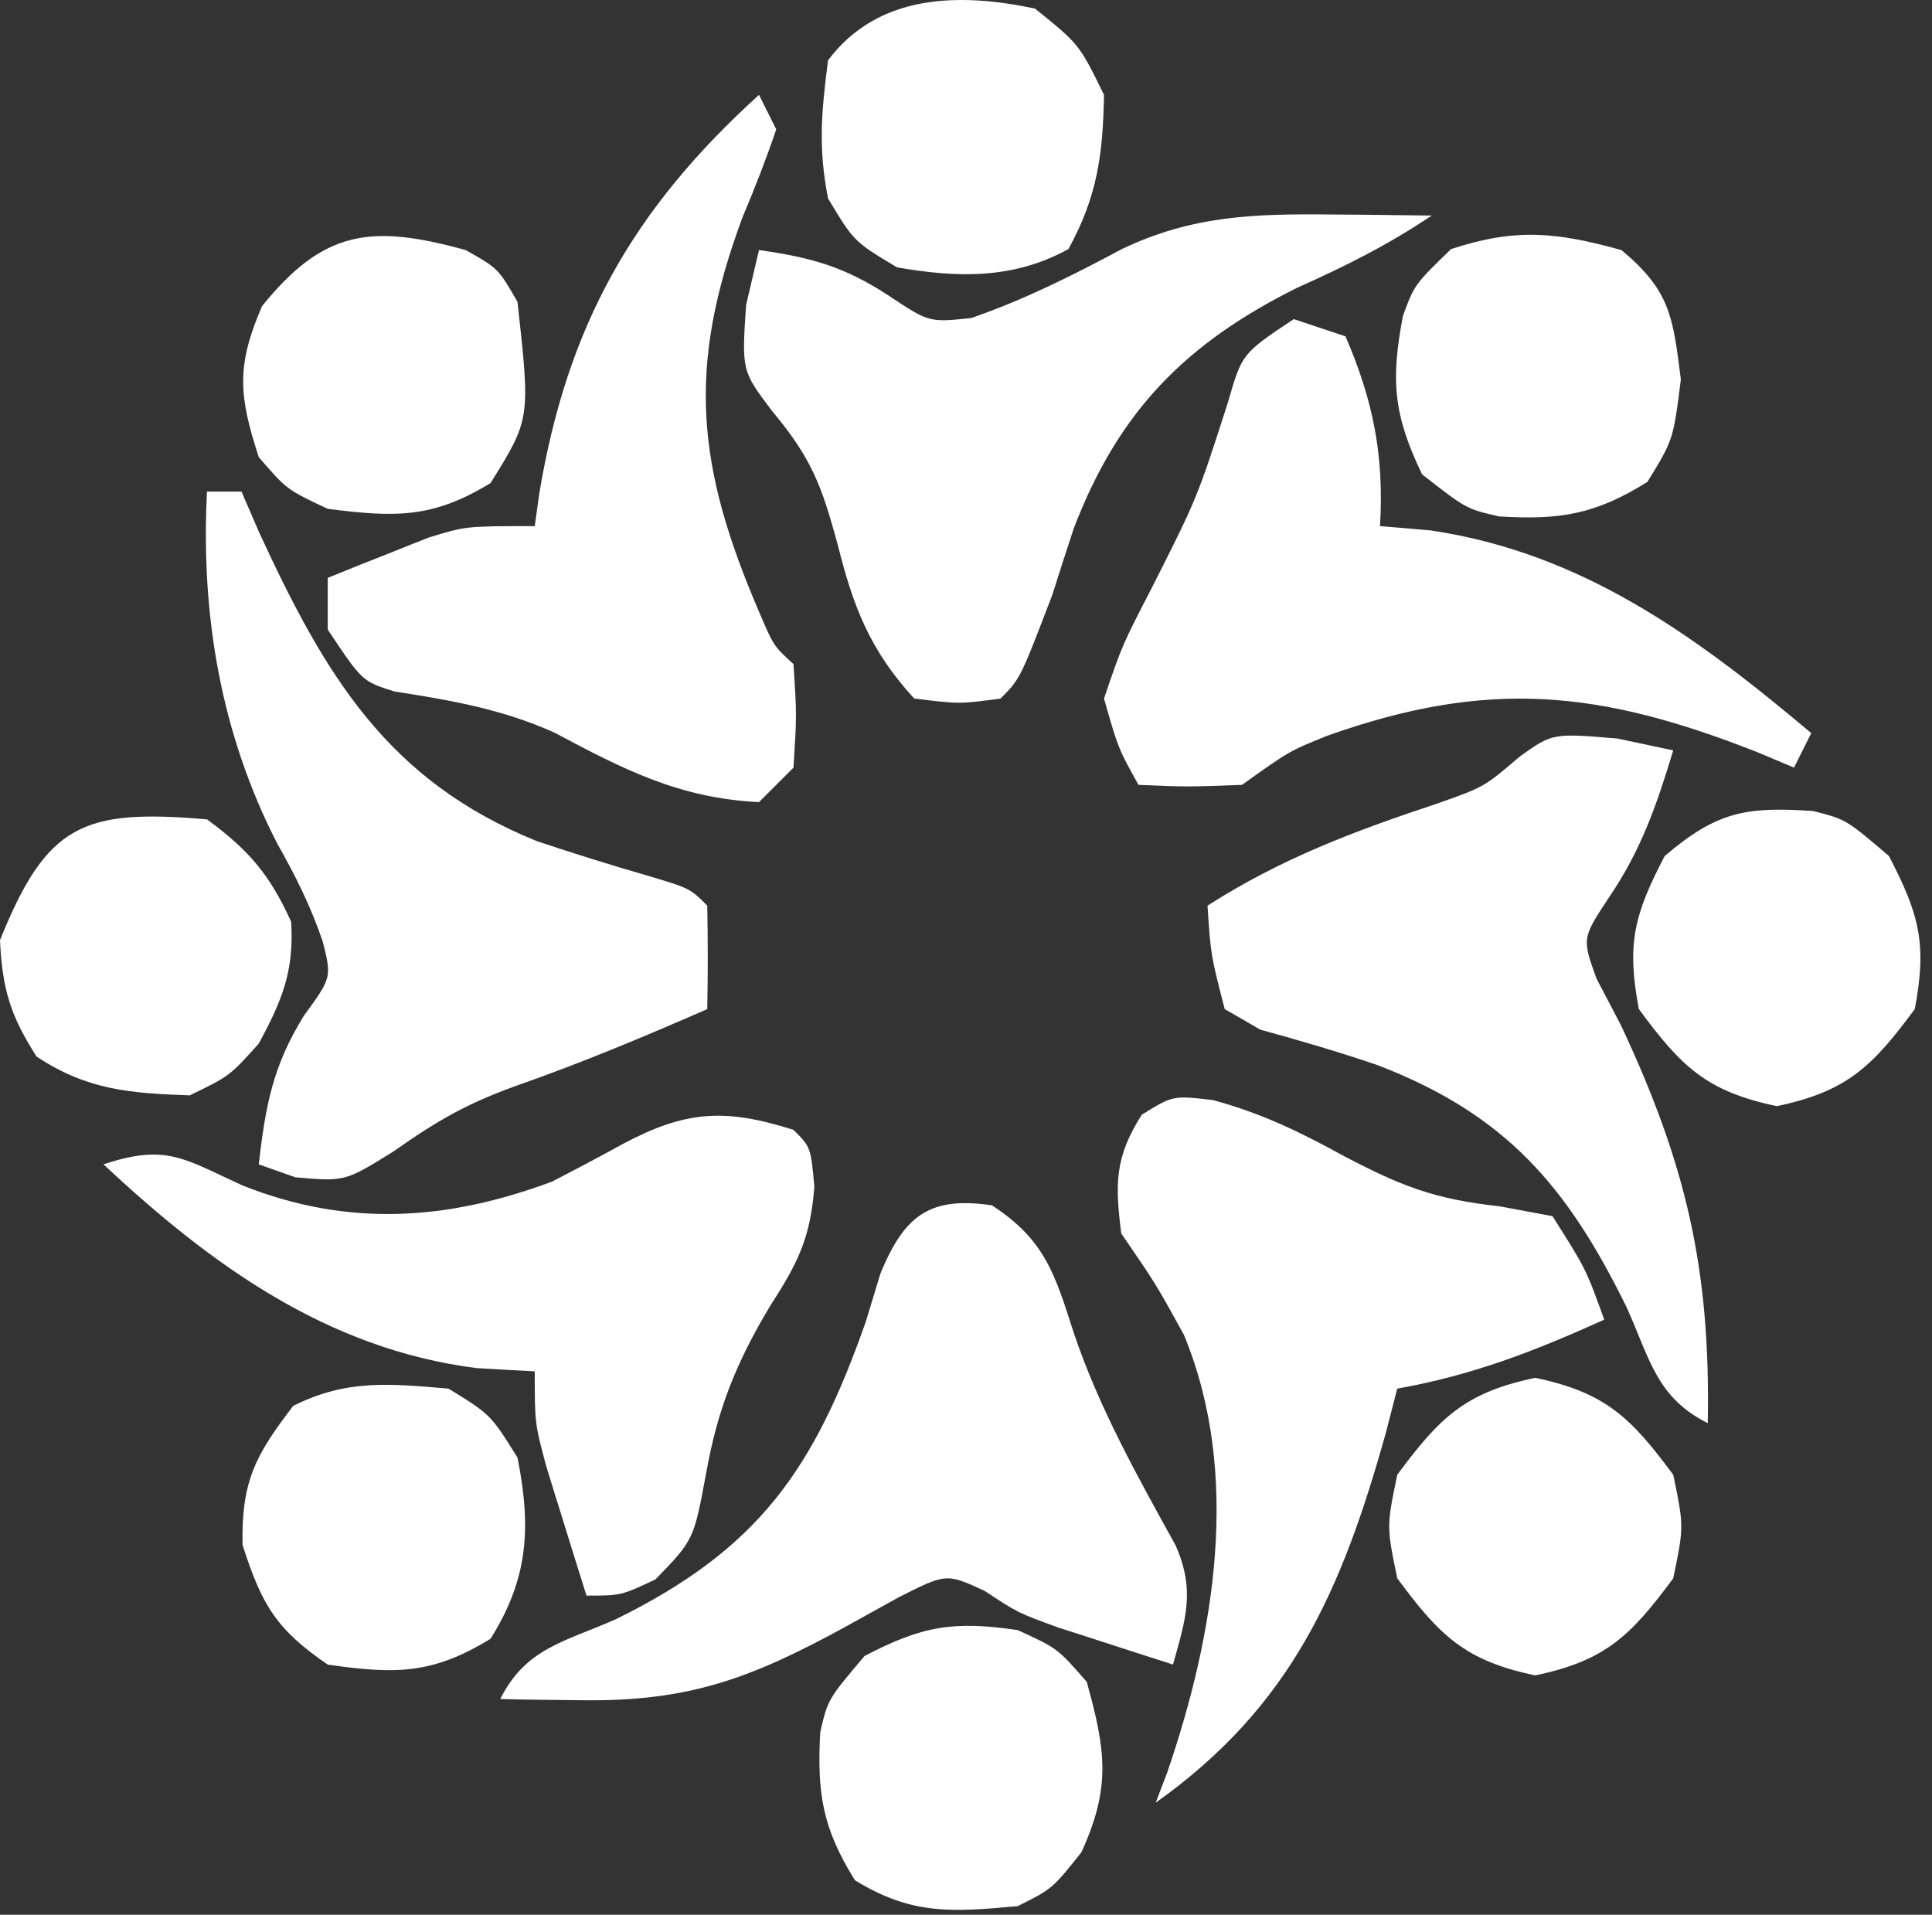<svg xmlns="http://www.w3.org/2000/svg" width="112" height="111" fill="none"><rect width="100%" height="100%" fill="#333333" stroke="none"/><path fill="#fff" d="M93.75 42.811c1.07.23 2.14.45 3.25.69-.97 3.19-1.86 5.79-3.75 8.56-1.54 2.34-1.54 2.34-.69 4.69.48.9.95 1.81 1.44 2.75 3.76 8.04 5.17 14.12 5 23-2.96-1.48-3.35-3.7-4.69-6.69-3.47-7.08-7.04-11.21-14.44-14.06-2.25-.77-4.51-1.43-6.81-2.06-.68-.4-1.36-.79-2.06-1.19-.81-3.13-.81-3.13-1-6 4.3-2.75 8.56-4.34 13.38-5.94 2.66-.94 2.66-.94 4.73-2.71 1.89-1.35 1.89-1.35 5.64-1.04ZM57.5 69.874c3.08 2 3.65 3.98 4.75 7.4 1.45 4.31 3.69 8.32 5.89 12.29 1.16 2.61.61 4.25-.14 6.93-1.42-.45-2.83-.91-4.25-1.37-.79-.26-1.58-.51-2.39-.77-2.36-.86-2.36-.86-4.28-2.13-2.22-1.02-2.22-1.02-4.96.36-1.03.57-2.06 1.14-3.12 1.73-5.46 2.98-9.05 4.33-15.25 4.25l-2.7-.03c-.68-.01-1.35-.02-2.05-.04 1.48-2.95 3.69-3.3 6.69-4.62 8.29-4.08 11.48-8.66 14.5-17.25.28-.93.56-1.85.85-2.8 1.38-3.34 2.83-4.49 6.46-3.95ZM12 28.499h2c.34.79.68 1.57 1.03 2.38 3.82 8.28 7.43 14.38 16.11 17.89 2.13.71 4.27 1.38 6.42 2 2.44.73 2.44.73 3.44 1.73.04 2 .04 4 0 6-3.66 1.6-7.29 3.12-11.06 4.44-2.86 1.03-4.56 2-7.13 3.81-2.81 1.75-2.81 1.75-5.69 1.5-.7-.25-1.4-.5-2.12-.75.39-3.39.81-5.7 2.62-8.62 1.61-2.21 1.61-2.21 1.09-4.3-.71-2.07-1.58-3.81-2.65-5.7-3.26-6.36-4.43-13.26-4.06-20.38Z"/><path fill="#fff" d="M70.309 63.772c2.81.76 5.02 1.83 7.57 3.23 3.34 1.75 5.23 2.51 9.06 2.93 1.01.19 2.02.38 3.06.57 1.94 3.06 1.94 3.06 3 6-4.05 1.83-7.6 3.21-12 4-.33 1.27-.33 1.27-.66 2.56-2.56 9.16-5.48 15.85-13.34 21.44.22-.57.43-1.15.66-1.73 2.75-8.02 4.32-17.31.97-25.4-1.62-2.94-1.62-2.94-3.63-5.87-.36-2.9-.38-4.4 1.19-6.88 1.81-1.12 1.81-1.12 4.12-.85ZM46 65.499c1 1 1 1 1.21 3.3-.24 3.02-.96 4.42-2.59 6.95-1.93 3.23-3.02 5.92-3.68 9.63-.72 3.89-.72 3.89-2.94 6.18-2 .94-2 .94-4 .94-.51-1.6-1-3.21-1.5-4.81-.28-.9-.56-1.79-.84-2.71-.66-2.48-.66-2.48-.66-5.48-1.11-.06-2.23-.12-3.38-.19-8.65-1.1-15.4-5.99-21.62-11.81 3.66-1.22 4.69-.31 8.05 1.22 6.1 2.43 11.87 2.05 17.95-.22 1.38-.71 2.76-1.44 4.12-2.19 3.62-1.92 5.88-2.08 9.88-.81Zm31.25-53.063c1.62.01 1.62.01 3.27.03l2.48.03c-2.6 1.74-4.98 2.92-7.81 4.19-6.47 3.22-10.35 7.17-12.94 13.94-.43 1.29-.84 2.58-1.25 3.87-1.86 4.86-1.86 4.86-3 6-2.37.32-2.37.32-5 0-2.55-2.77-3.54-5.31-4.44-8.94-.93-3.4-1.5-4.98-3.81-7.74-1.75-2.32-1.75-2.32-1.5-6.13.25-1.05.49-2.1.75-3.19 3.02.43 4.92.95 7.5 2.63 2.36 1.57 2.36 1.57 4.81 1.31 3.08-1.07 5.86-2.46 8.73-4 4.09-1.95 7.7-2.05 12.21-2Z"/><path fill="#fff" d="m44 5.499 1 2c-.58 1.71-1.24 3.4-1.94 5.06-3.26 8.73-2.7 14.46.97 22.97.82 1.92.82 1.92 1.97 2.97.19 2.94.19 2.94 0 6l-2 2c-4.61-.22-7.87-1.9-11.84-4.02-3.01-1.36-6.03-1.89-9.28-2.39-1.88-.59-1.88-.59-3.88-3.59v-3c1.25-.51 2.5-1.01 3.75-1.5.7-.28 1.39-.56 2.11-.84 2.14-.66 2.14-.66 6.14-.66.09-.62.17-1.23.26-1.87 1.62-9.77 5.44-16.51 12.74-23.13Zm31 13 3 1c1.62 3.76 2.24 6.92 2 11 .97.08 1.94.16 2.94.25 8.81 1.31 15.38 6.13 22.06 11.75l-1 2-2.09-.88c-9.17-3.62-15.64-4.28-24.96-.97-2.21.89-2.21.89-4.95 2.85-3.19.12-3.19.12-6 0-1.17-2.1-1.17-2.1-2-5 1.05-3.09 1.05-3.09 2.75-6.38 2.65-5.24 2.65-5.24 4.44-10.81.81-2.81.81-2.81 3.81-4.81Zm30.094 28.515c1.91.48 1.91.48 4.41 2.61 1.77 3.41 2.21 5.09 1.5 8.87-2.46 3.33-3.93 4.78-8 5.63-4.08-.85-5.55-2.3-8-5.63-.71-3.78-.28-5.46 1.5-8.87 3.03-2.58 4.7-2.87 8.59-2.61ZM59 94.499c2.31 1.06 2.31 1.06 4 3 1.1 3.97 1.42 6.09-.31 9.88-1.69 2.12-1.69 2.12-3.69 3.12-3.8.35-6.14.53-9.44-1.5-1.89-3.03-2.2-5.06-2.01-8.59.45-1.91.45-1.91 2.57-4.41 3.35-1.75 5.16-2.05 8.88-1.5Zm-33-14c2.44 1.5 2.44 1.5 4 4 .8 4.05.64 6.98-1.56 10.5-3.39 2.08-5.53 2.06-9.44 1.5-3-2.05-3.83-3.48-4.94-6.94-.07-3.66.73-5.19 2.94-8.06 3.09-1.55 5.59-1.29 9-1Zm63-.625c4.07.85 5.54 2.3 8 5.62.62 3 .62 3 0 6-2.46 3.33-3.93 4.78-8 5.63-4.07-.85-5.54-2.3-8-5.63-.62-3-.62-3 0-6 2.46-3.32 3.93-4.77 8-5.62Z"/><path fill="#fff" d="M94 14.499c2.82 2.36 2.98 3.83 3.44 7.5-.44 3.5-.44 3.5-1.94 5.94-3.03 1.89-5.06 2.21-8.59 2-1.91-.44-1.91-.44-4.47-2.44-1.67-3.47-1.82-5.46-1.11-9.19.67-1.81.67-1.81 2.79-3.87 3.76-1.23 6.09-.99 9.88.06Zm-82 33c2.44 1.8 3.63 3.19 4.88 5.94.17 2.87-.52 4.54-1.88 7.06-1.69 1.88-1.69 1.88-4 3-3.46-.12-5.96-.31-8.88-2.25C.6 58.879.13 57.329 0 54.499c2.71-6.72 4.8-7.62 12-7Zm15-33c1.88 1.06 1.88 1.06 3 3 .75 6.79.75 6.79-1.56 10.5-3.36 2.07-5.56 1.99-9.44 1.5-2.38-1.12-2.38-1.12-4-3-1.16-3.57-1.31-5.28.19-8.75 3.58-4.44 6.35-4.76 11.81-3.25Zm33-14c2.56 2.06 2.56 2.06 4 5-.06 3.47-.39 5.89-2.06 8.94-3.21 1.76-6.43 1.67-9.94 1.06-2.5-1.5-2.5-1.5-4-4-.57-2.97-.39-4.9 0-8 2.88-3.84 7.56-3.95 12-3Z"/></svg>
